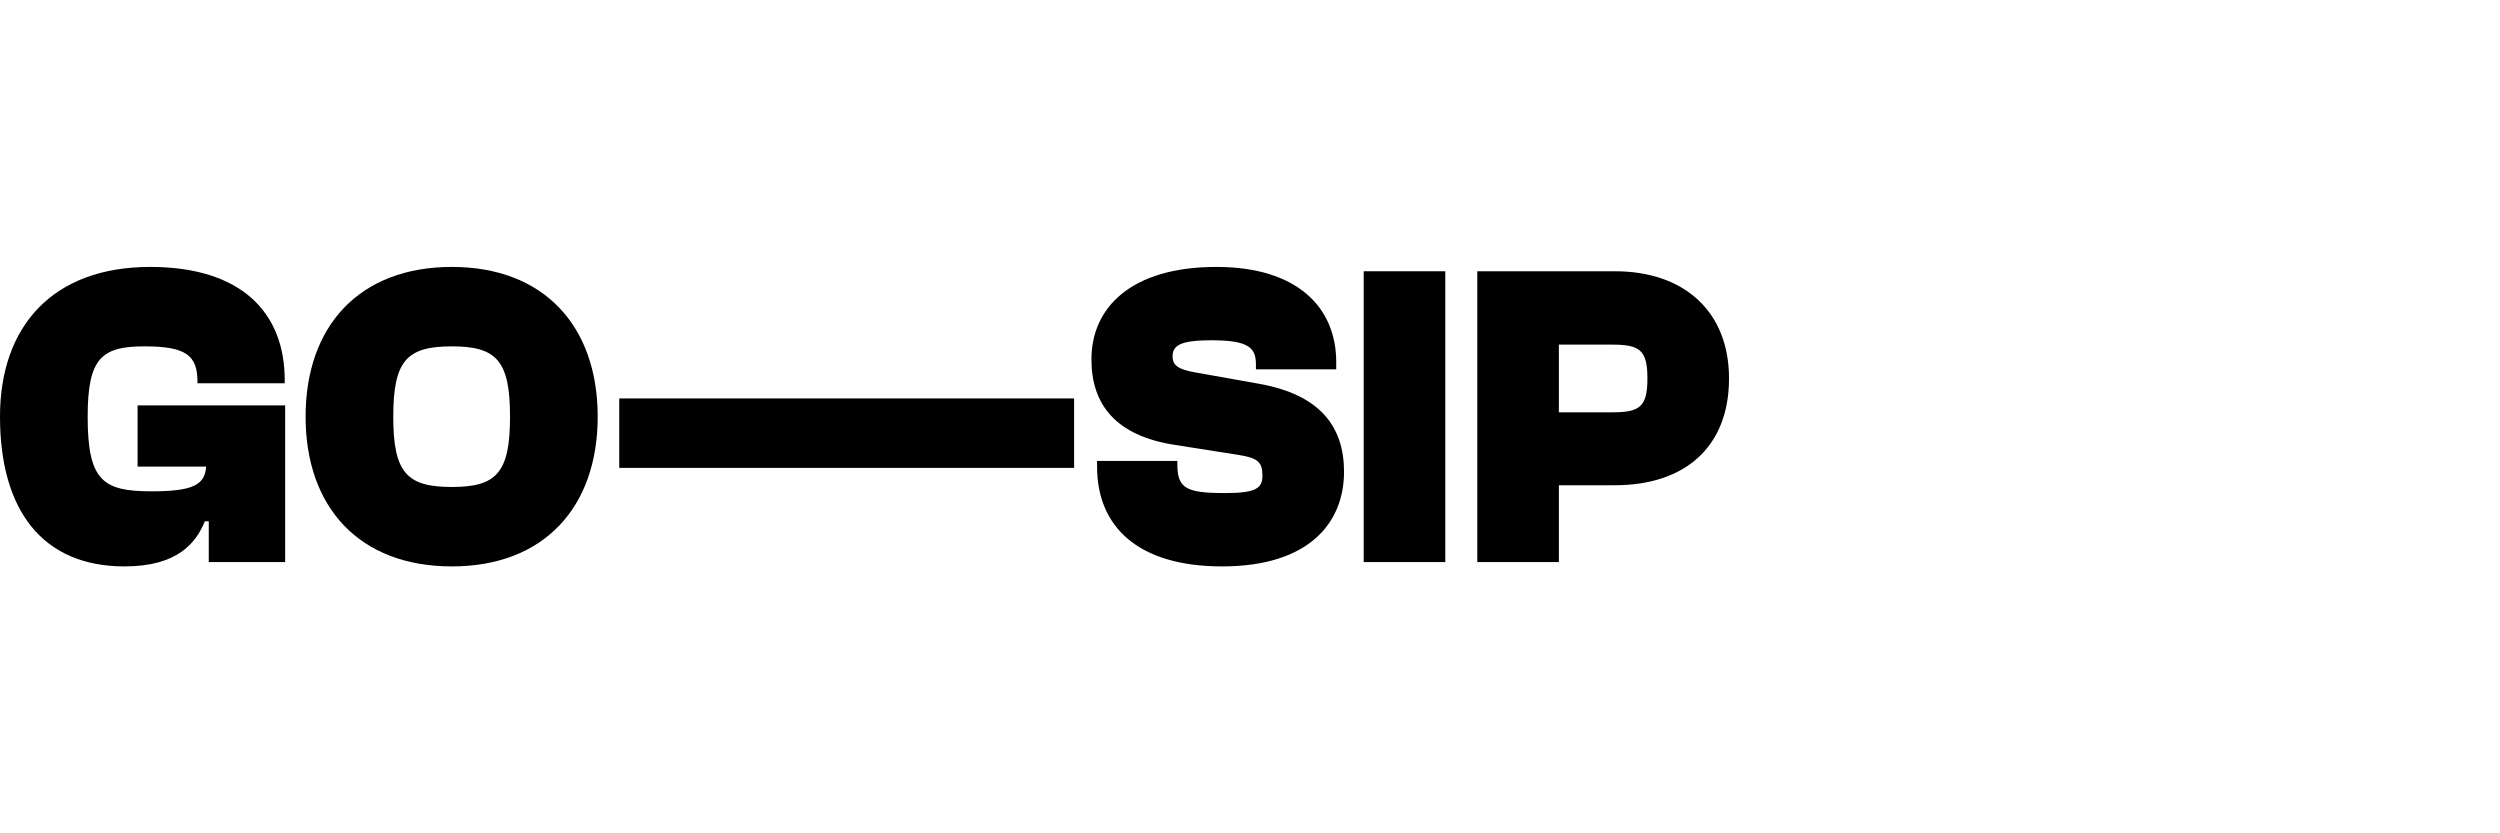 <svg width="192" height="64" viewBox="0 0 192 64" fill="none" xmlns="http://www.w3.org/2000/svg">
<path d="M9.567 43.5C3.267 43.5 0 39.2 0 32C0 25.033 4.067 20.5 11.533 20.5C18.5 20.5 21.867 23.967 21.867 29.2V29.433H15.167V29.333C15.167 27.3 14.3 26.6 11.1 26.6C7.8 26.6 6.733 27.5 6.733 32C6.733 36.967 7.933 37.733 11.667 37.733C14.9 37.733 15.733 37.2 15.833 35.833H10.567V31.133H21.9V43.167H16.033V40.033H15.733C15.067 41.667 13.667 43.5 9.567 43.5Z" fill="#202020" style="fill:#202020;fill:color(display-p3 0.126 0.126 0.126);fill-opacity:1;"/>
<path d="M34.703 43.5C27.603 43.5 23.47 38.967 23.47 32C23.47 25.033 27.603 20.5 34.703 20.5C41.77 20.5 45.903 25.033 45.903 32C45.903 38.967 41.77 43.5 34.703 43.5ZM34.703 37.4C38.137 37.4 39.17 36.3 39.17 32C39.17 27.7 38.137 26.6 34.703 26.6C31.237 26.6 30.203 27.7 30.203 32C30.203 36.3 31.237 37.4 34.703 37.4Z" fill="#202020" style="fill:#202020;fill:color(display-p3 0.126 0.126 0.126);fill-opacity:1;"/>
<path d="M82.492 35.933H47.559V30.6H82.492V35.933Z" fill="#202020" style="fill:#202020;fill:color(display-p3 0.126 0.126 0.126);fill-opacity:1;"/>
<path d="M93.855 43.5C87.455 43.5 84.255 40.5 84.255 35.833V35.4H90.422V35.667C90.422 37.5 91.088 37.867 94.088 37.867C96.455 37.867 96.955 37.5 96.955 36.533C96.955 35.5 96.622 35.167 95.088 34.933L90.222 34.167C85.688 33.467 83.822 31.067 83.822 27.6C83.822 23.633 86.855 20.5 93.422 20.5C99.655 20.5 102.622 23.633 102.622 27.8V28.367H96.455V27.967C96.455 26.667 95.822 26.133 93.022 26.133C90.655 26.133 90.055 26.533 90.055 27.367C90.055 28.067 90.488 28.367 91.788 28.6L96.655 29.467C101.388 30.3 103.222 32.767 103.222 36.233C103.222 40.133 100.555 43.5 93.855 43.5Z" fill="#202020" style="fill:#202020;fill:color(display-p3 0.126 0.126 0.126);fill-opacity:1;"/>
<path d="M110.998 43.167H104.732V20.833H110.998V43.167Z" fill="#202020" style="fill:#202020;fill:color(display-p3 0.126 0.126 0.126);fill-opacity:1;"/>
<path d="M119.722 43.167H113.456V20.833H124.022C129.356 20.833 132.789 23.933 132.789 29.067C132.789 34.367 129.356 37.267 124.022 37.267H119.722V43.167ZM123.789 26.467H119.722V31.667H123.789C125.922 31.667 126.522 31.267 126.522 29.067C126.522 26.867 125.922 26.467 123.789 26.467Z" fill="#202020" style="fill:#202020;fill:color(display-p3 0.126 0.126 0.126);fill-opacity:1;"/>
</svg>
